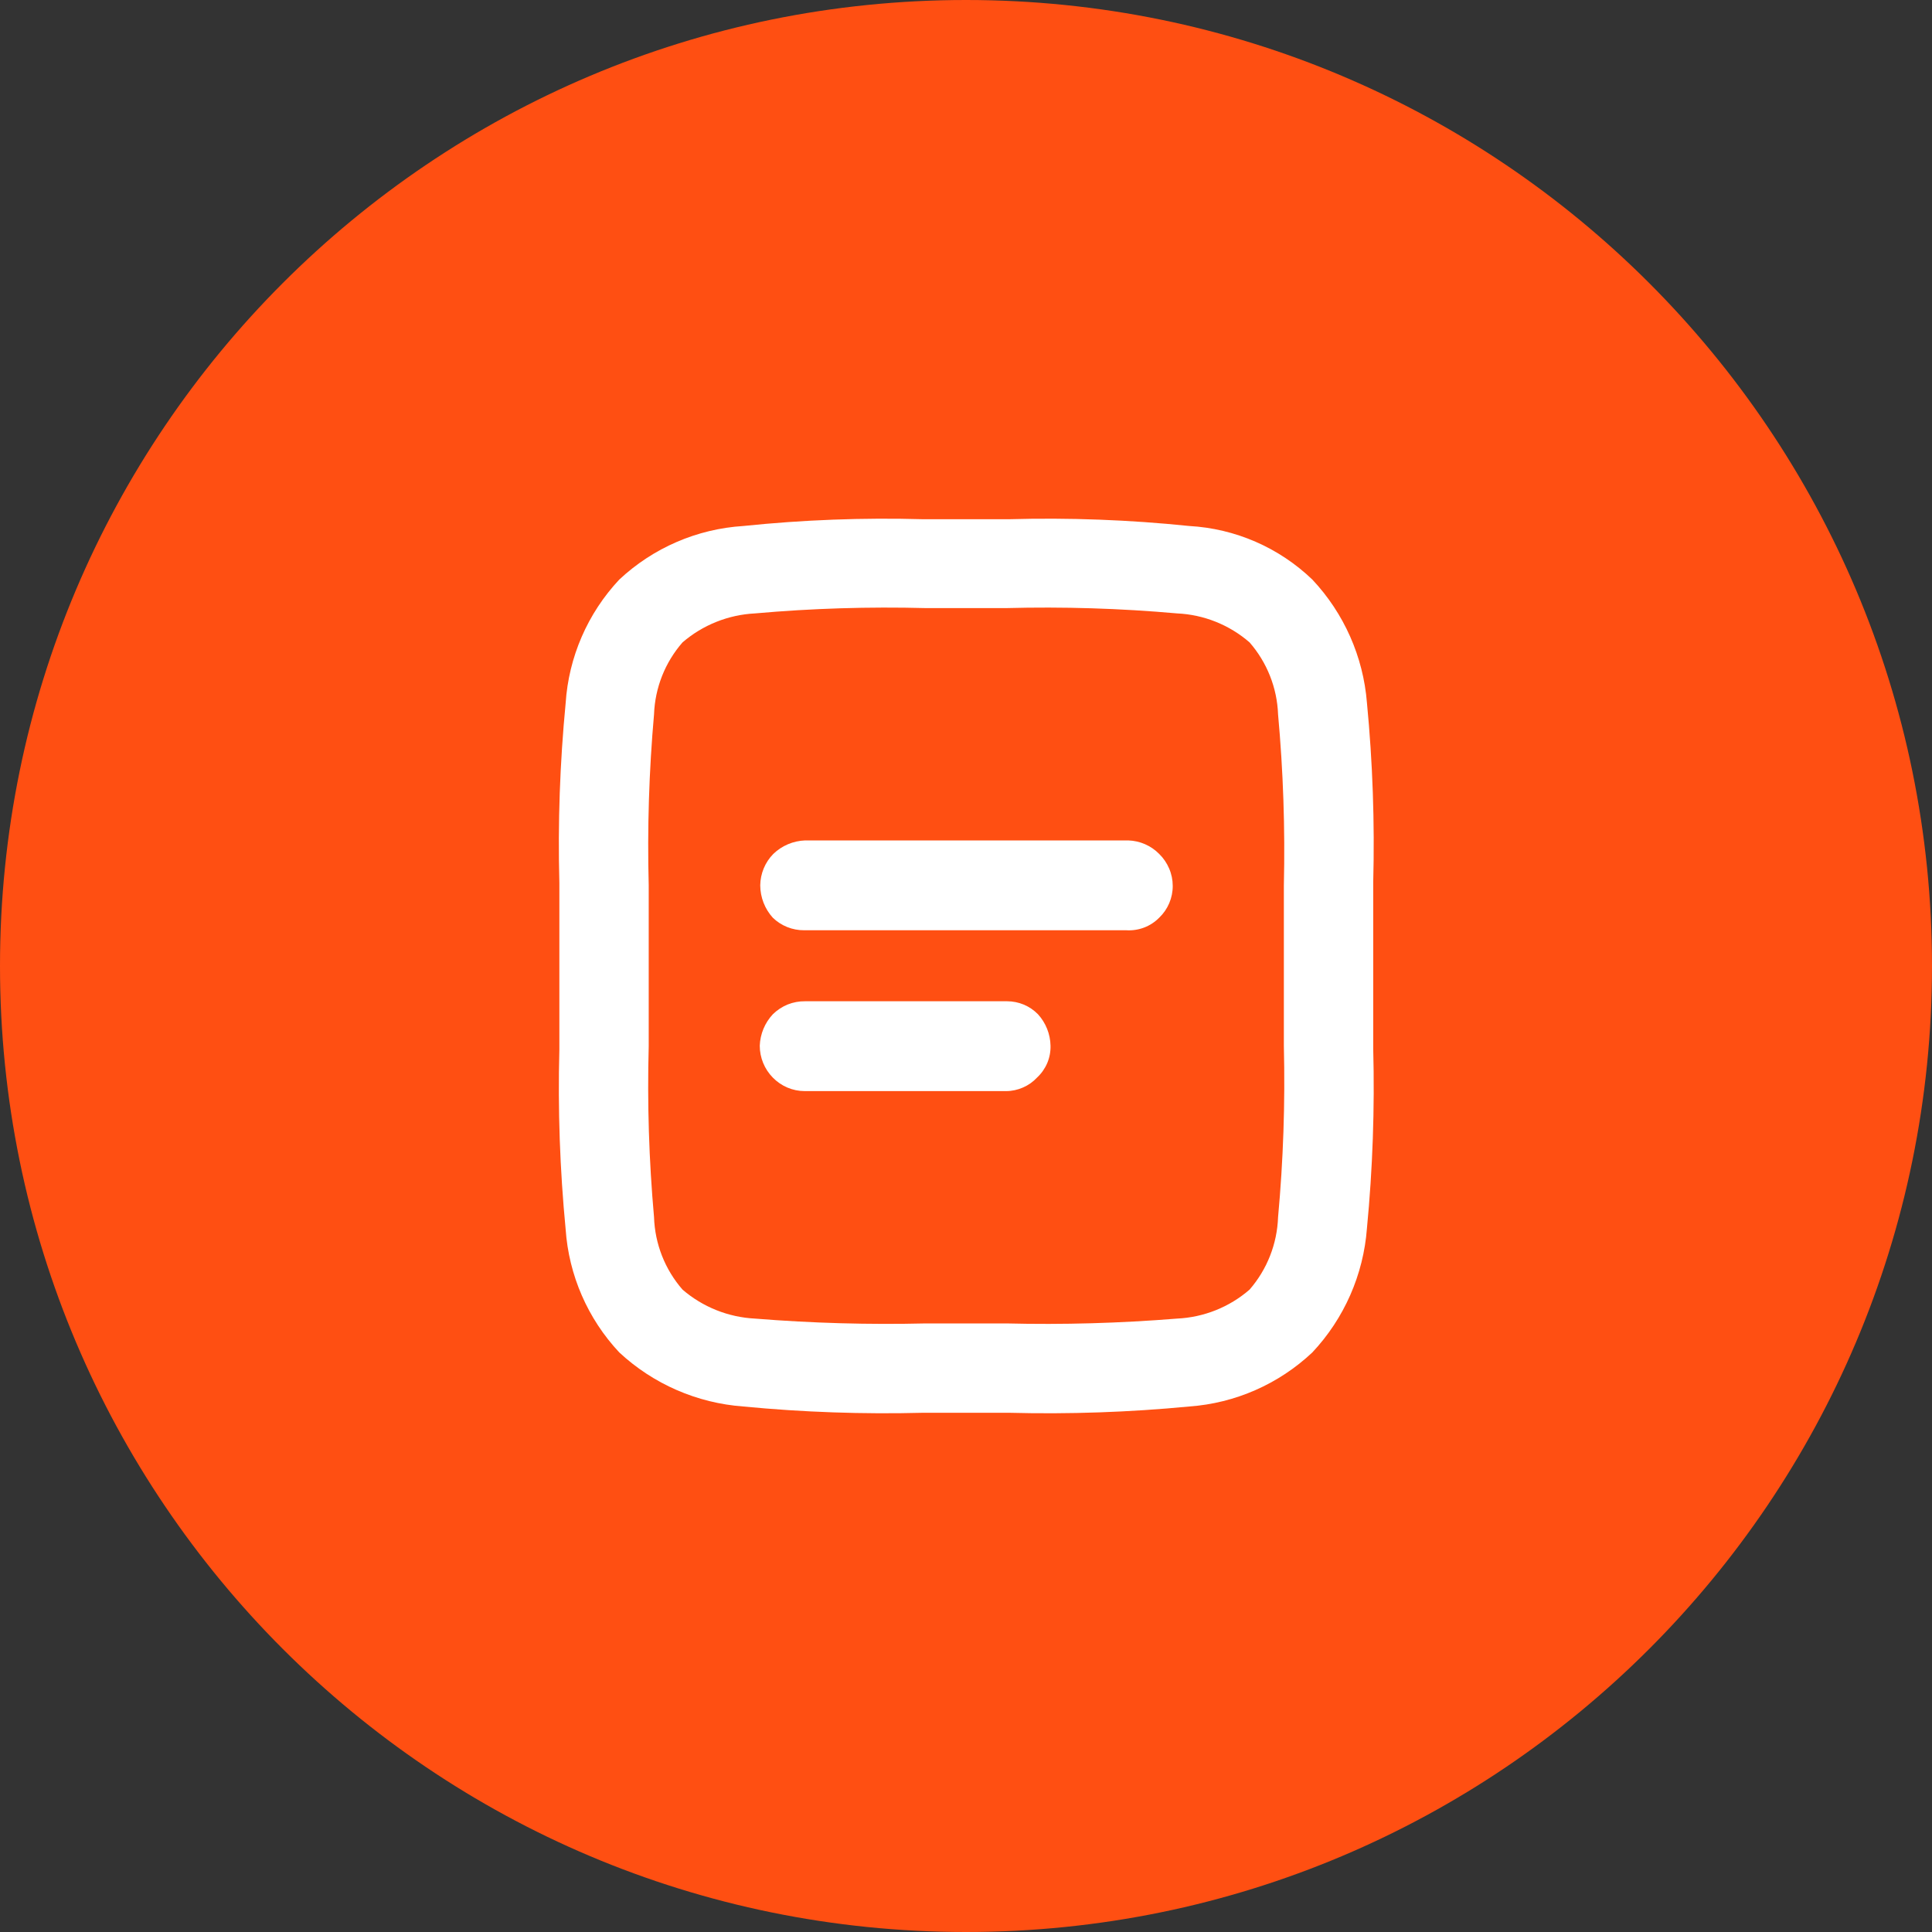 <?xml version="1.0" encoding="UTF-8"?> <svg xmlns="http://www.w3.org/2000/svg" width="40" height="40" viewBox="0 0 40 40" fill="none"><rect x="0" y="0" width="40" height="40" fill="#333333" stroke="none"/><g clip-path="url(#clip0_4236_1499)"><path d="M20 40C31.046 40 40 31.046 40 20C40 8.954 31.046 0 20 0C8.954 0 0 8.954 0 20C0 31.046 8.954 40 20 40Z" fill="#FF4F12"></path><path d="M24 17.68C23.831 17.508 23.602 17.408 23.36 17.4H16.67C16.423 17.409 16.188 17.508 16.01 17.68C15.839 17.854 15.743 18.087 15.74 18.33C15.741 18.578 15.834 18.817 16 19C16.174 19.169 16.408 19.262 16.65 19.26H23.32C23.446 19.268 23.571 19.248 23.688 19.204C23.806 19.159 23.912 19.089 24 19C24.089 18.915 24.16 18.812 24.208 18.699C24.256 18.585 24.281 18.463 24.28 18.34C24.28 18.217 24.255 18.095 24.206 17.982C24.158 17.869 24.088 17.766 24 17.68Z" fill="white"></path><path d="M21.491 21C21.407 20.914 21.308 20.846 21.198 20.8C21.088 20.754 20.97 20.73 20.851 20.73H16.671C16.546 20.728 16.423 20.751 16.308 20.797C16.193 20.844 16.088 20.913 16 21C15.835 21.177 15.739 21.408 15.73 21.65C15.73 21.897 15.827 22.134 16 22.31C16.086 22.398 16.189 22.469 16.302 22.517C16.415 22.565 16.537 22.59 16.66 22.59H20.831C20.951 22.59 21.069 22.564 21.179 22.516C21.29 22.468 21.389 22.398 21.471 22.31C21.561 22.226 21.633 22.124 21.682 22.01C21.73 21.896 21.753 21.774 21.75 21.65C21.745 21.409 21.653 21.178 21.491 21Z" fill="white"></path><path d="M28.301 14.55C28.225 13.596 27.826 12.697 27.171 12C26.481 11.337 25.576 10.943 24.621 10.89C23.382 10.762 22.136 10.715 20.891 10.75H19.111C17.869 10.715 16.626 10.762 15.391 10.89C14.431 10.95 13.523 11.343 12.821 12C12.166 12.699 11.773 13.604 11.711 14.56C11.592 15.796 11.548 17.038 11.581 18.28V21.73C11.548 22.971 11.592 24.214 11.711 25.45C11.776 26.402 12.168 27.303 12.821 28C13.525 28.655 14.432 29.05 15.391 29.12C16.627 29.239 17.869 29.282 19.111 29.25H20.891C22.136 29.282 23.381 29.239 24.621 29.12C25.574 29.052 26.475 28.656 27.171 28C27.83 27.298 28.229 26.391 28.301 25.43C28.42 24.194 28.463 22.951 28.431 21.71V18.27C28.463 17.029 28.42 15.786 28.301 14.55ZM26.581 18.33V21.66C26.609 22.841 26.569 24.023 26.461 25.2C26.442 25.753 26.234 26.282 25.871 26.7C25.453 27.063 24.924 27.274 24.371 27.3C23.193 27.395 22.012 27.429 20.831 27.4H19.171C17.99 27.428 16.808 27.395 15.631 27.3C15.078 27.272 14.55 27.061 14.131 26.7C13.767 26.283 13.559 25.753 13.541 25.2C13.436 24.023 13.399 22.841 13.431 21.66V18.33C13.4 17.149 13.437 15.967 13.541 14.79C13.561 14.24 13.769 13.714 14.131 13.3C14.55 12.939 15.078 12.728 15.631 12.7C16.808 12.595 17.99 12.559 19.171 12.59H20.831C22.012 12.559 23.194 12.595 24.371 12.7C24.924 12.725 25.453 12.937 25.871 13.3C26.232 13.714 26.441 14.24 26.461 14.79C26.568 15.967 26.608 17.149 26.581 18.33Z" fill="white"></path></g><defs><clipPath id="clip0_4236_1499"><rect width="40" height="40" fill="white"></rect></clipPath></defs></svg> 